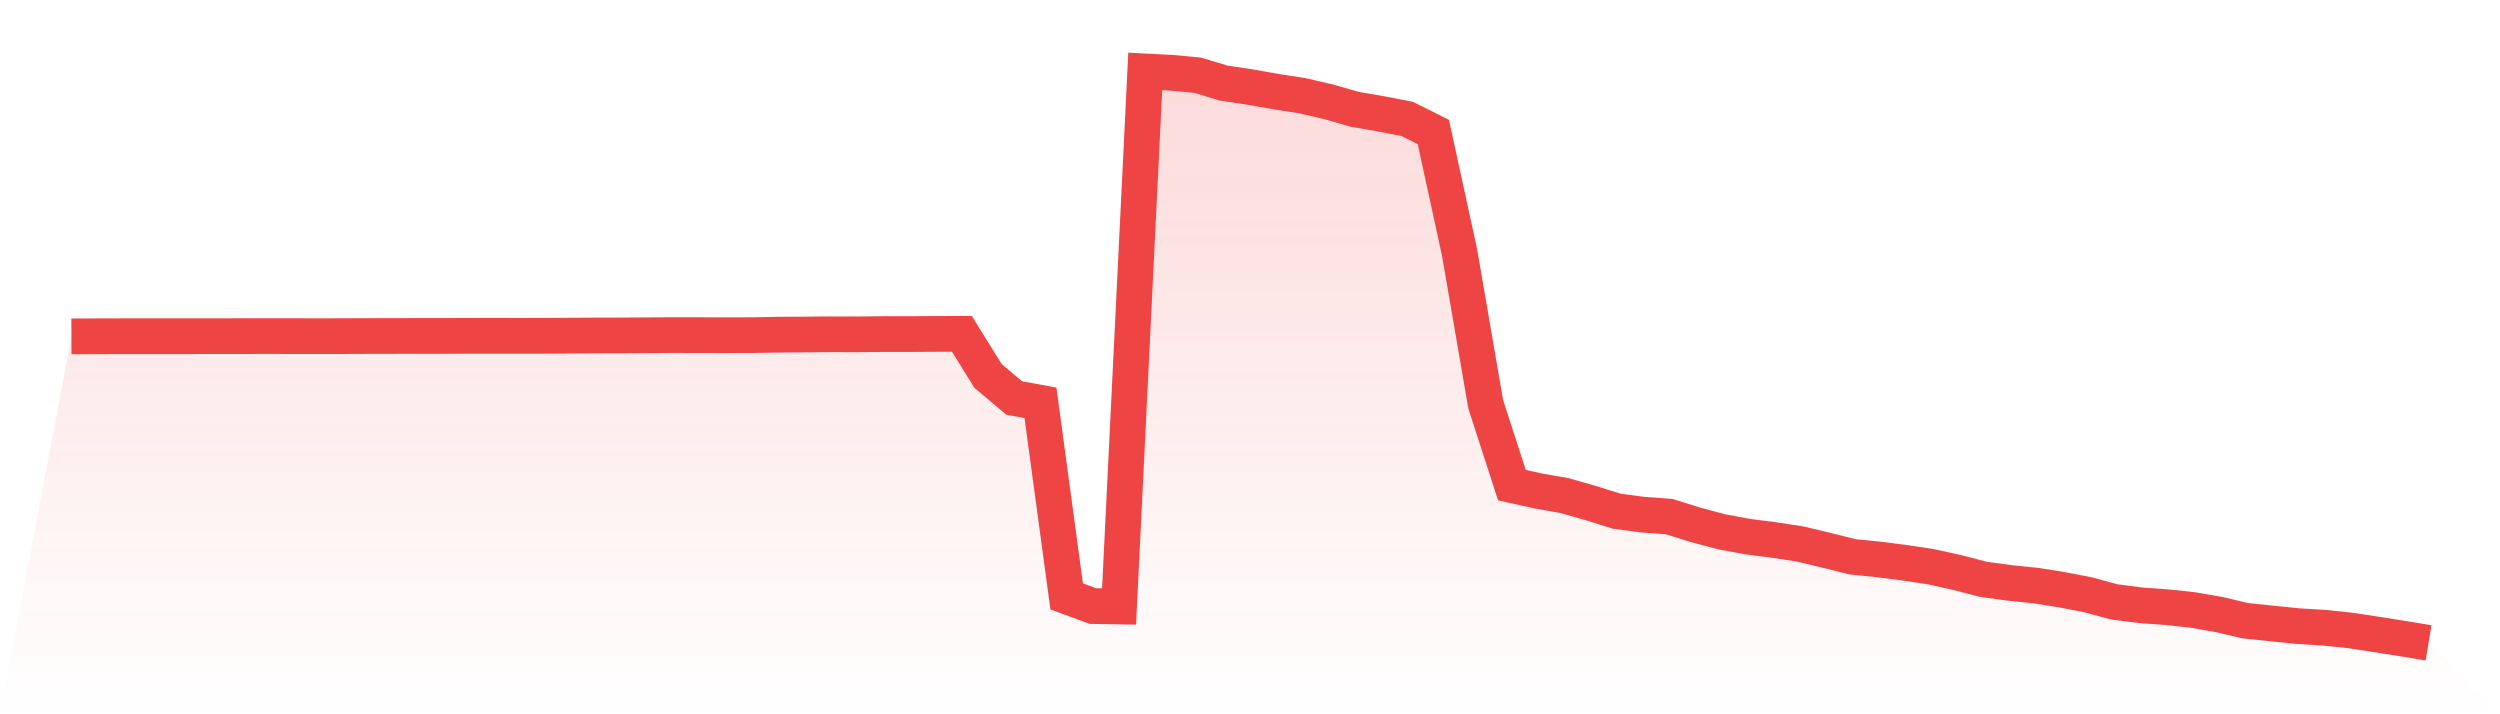 <svg viewBox="0 0 140 40" xmlns="http://www.w3.org/2000/svg">
<defs>
<linearGradient id="gradient" x1="0" x2="0" y1="0" y2="1">
<stop offset="0%" stop-color="#ef4444" stop-opacity="0.2"/>
<stop offset="100%" stop-color="#ef4444" stop-opacity="0"/>
</linearGradient>
</defs>
<path d="M4,18.837 L4,18.837 L5.467,18.831 L6.933,18.828 L8.4,18.828 L9.867,18.828 L11.333,18.825 L12.8,18.825 L14.267,18.822 L15.733,18.822 L17.2,18.825 L18.667,18.825 L20.133,18.819 L21.6,18.816 L23.067,18.813 L24.533,18.813 L26,18.807 L27.467,18.804 L28.933,18.807 L30.4,18.804 L31.867,18.795 L33.333,18.786 L34.8,18.783 L36.267,18.774 L37.733,18.765 L39.2,18.768 L40.667,18.771 L42.133,18.768 L43.6,18.741 L45.067,18.732 L46.533,18.72 L48,18.723 L49.467,18.708 L50.933,18.708 L52.4,18.699 L53.867,18.696 L55.333,21.058 L56.8,22.29 L58.267,22.557 L59.733,33.396 L61.2,33.94 L62.667,33.964 L64.133,4 L65.6,4.075 L67.067,4.212 L68.533,4.655 L70,4.873 L71.467,5.133 L72.933,5.36 L74.4,5.701 L75.867,6.123 L77.333,6.374 L78.8,6.658 L80.267,7.391 L81.733,14.127 L83.2,22.64 L84.667,27.167 L86.133,27.493 L87.6,27.75 L89.067,28.166 L90.533,28.626 L92,28.821 L93.467,28.928 L94.933,29.386 L96.4,29.778 L97.867,30.05 L99.333,30.238 L100.8,30.462 L102.267,30.812 L103.733,31.18 L105.2,31.329 L106.667,31.515 L108.133,31.736 L109.6,32.062 L111.067,32.442 L112.533,32.642 L114,32.792 L115.467,33.025 L116.933,33.309 L118.4,33.707 L119.867,33.895 L121.333,34 L122.8,34.158 L124.267,34.415 L125.733,34.759 L127.2,34.912 L128.667,35.061 L130.133,35.151 L131.6,35.303 L133.067,35.525 L134.533,35.758 L136,36 L140,40 L0,40 z" fill="url(#gradient)"/>
<path d="M4,18.837 L4,18.837 L5.467,18.831 L6.933,18.828 L8.4,18.828 L9.867,18.828 L11.333,18.825 L12.8,18.825 L14.267,18.822 L15.733,18.822 L17.2,18.825 L18.667,18.825 L20.133,18.819 L21.6,18.816 L23.067,18.813 L24.533,18.813 L26,18.807 L27.467,18.804 L28.933,18.807 L30.4,18.804 L31.867,18.795 L33.333,18.786 L34.8,18.783 L36.267,18.774 L37.733,18.765 L39.2,18.768 L40.667,18.771 L42.133,18.768 L43.6,18.741 L45.067,18.732 L46.533,18.72 L48,18.723 L49.467,18.708 L50.933,18.708 L52.4,18.699 L53.867,18.696 L55.333,21.058 L56.8,22.29 L58.267,22.557 L59.733,33.396 L61.2,33.94 L62.667,33.964 L64.133,4 L65.6,4.075 L67.067,4.212 L68.533,4.655 L70,4.873 L71.467,5.133 L72.933,5.36 L74.4,5.701 L75.867,6.123 L77.333,6.374 L78.8,6.658 L80.267,7.391 L81.733,14.127 L83.2,22.64 L84.667,27.167 L86.133,27.493 L87.6,27.75 L89.067,28.166 L90.533,28.626 L92,28.821 L93.467,28.928 L94.933,29.386 L96.4,29.778 L97.867,30.05 L99.333,30.238 L100.8,30.462 L102.267,30.812 L103.733,31.18 L105.2,31.329 L106.667,31.515 L108.133,31.736 L109.6,32.062 L111.067,32.442 L112.533,32.642 L114,32.792 L115.467,33.025 L116.933,33.309 L118.4,33.707 L119.867,33.895 L121.333,34 L122.8,34.158 L124.267,34.415 L125.733,34.759 L127.2,34.912 L128.667,35.061 L130.133,35.151 L131.6,35.303 L133.067,35.525 L134.533,35.758 L136,36" fill="none" stroke="#ef4444" stroke-width="2"/>
</svg>
